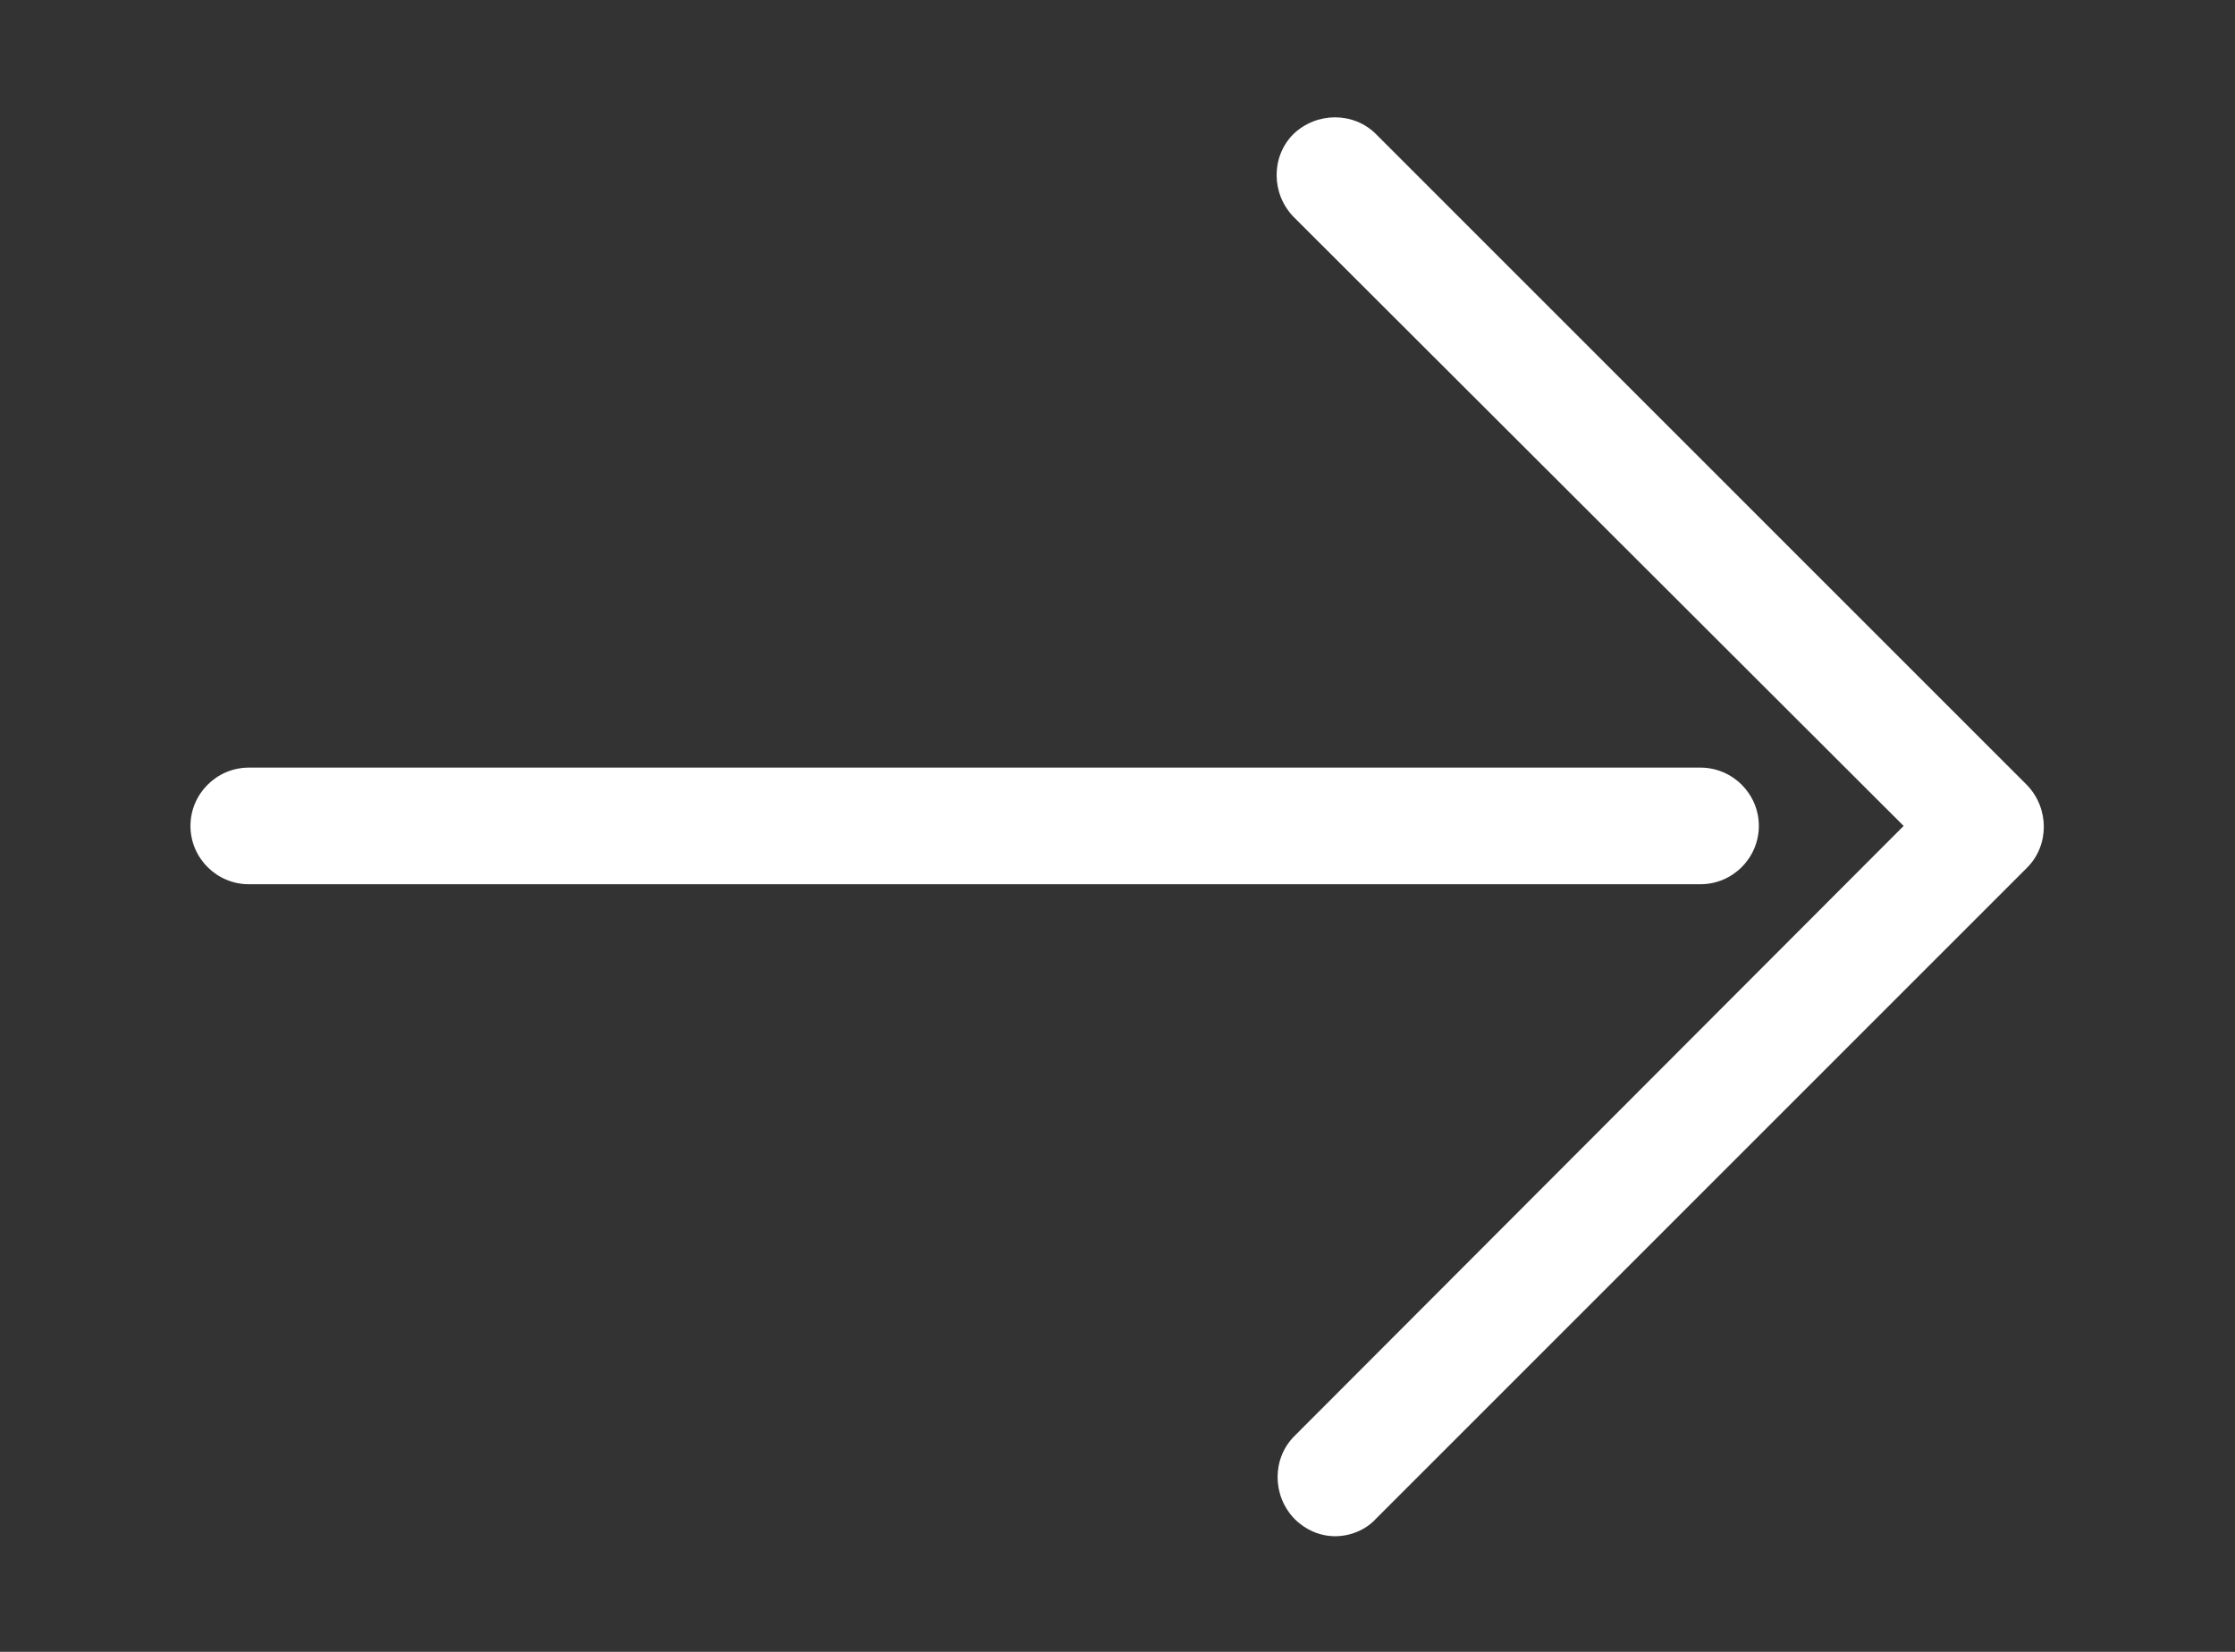 <?xml version="1.0" encoding="utf-8"?>
<!-- Generator: Adobe Illustrator 21.1.0, SVG Export Plug-In . SVG Version: 6.00 Build 0)  -->
<svg version="1.1" id="Capa_1" xmlns="http://www.w3.org/2000/svg" xmlns:xlink="http://www.w3.org/1999/xlink" x="0px" y="0px"
	 viewBox="0 0 230 170" style="enable-background:new 0 0 230 170;" xml:space="preserve">
<rect x="0" y="0" width="230" height="170" fill="#333333" stroke="none"/>
<style type="text/css">
	.st0{display:none;}
	.st1{fill:#FFFFFF;}
</style>
<g>
	<path class="st0" d="M253.9,35.5c-13.2-37.1-40.1-66.8-75.7-83.7c-35.6-16.9-75.6-18.9-112.7-5.7S-1.3-13.7-18.2,21.8
		c-16.9,35.6-18.9,75.6-5.7,112.7c1.1,3.1,4.5,4.7,7.7,3.6c3.1-1.1,4.8-4.5,3.6-7.7C-24.7,96.4-22.9,59.7-7.4,27
		s42.8-57.4,76.9-69.5s70.8-10.3,103.5,5.2c32.7,15.5,57.4,42.8,69.5,76.9c12.1,34.1,10.3,70.8-5.2,103.5s-42.8,57.4-76.9,69.5
		c-38.2,13.6-80.1,9.5-114.9-11.3c-2.8-1.7-6.5-0.8-8.2,2.1s-0.8,6.5,2.1,8.2c23.2,13.8,49.3,20.9,75.5,20.9
		c16.7,0,33.4-2.8,49.6-8.6c37.1-13.2,66.8-40.1,83.7-75.7C265.1,112.6,267.1,72.6,253.9,35.5z"/>
	<path class="st1" d="M181,85c0-3.3-2.7-6-6-6H25.6c-3.3,0-6,2.7-6,6s2.7,6,6,6H175C178.3,91,181,88.3,181,85z"/>
	<path class="st1" d="M133.2,147.8c-2.3,2.3-2.3,6.1,0,8.5c1.2,1.2,2.7,1.8,4.2,1.8s3.1-0.6,4.2-1.8l67-67c2.3-2.3,2.3-6.1,0-8.5
		l-67-67c-2.3-2.3-6.1-2.3-8.5,0c-2.3,2.3-2.3,6.1,0,8.5L195.9,85L133.2,147.8z"/>
</g>
</svg>
